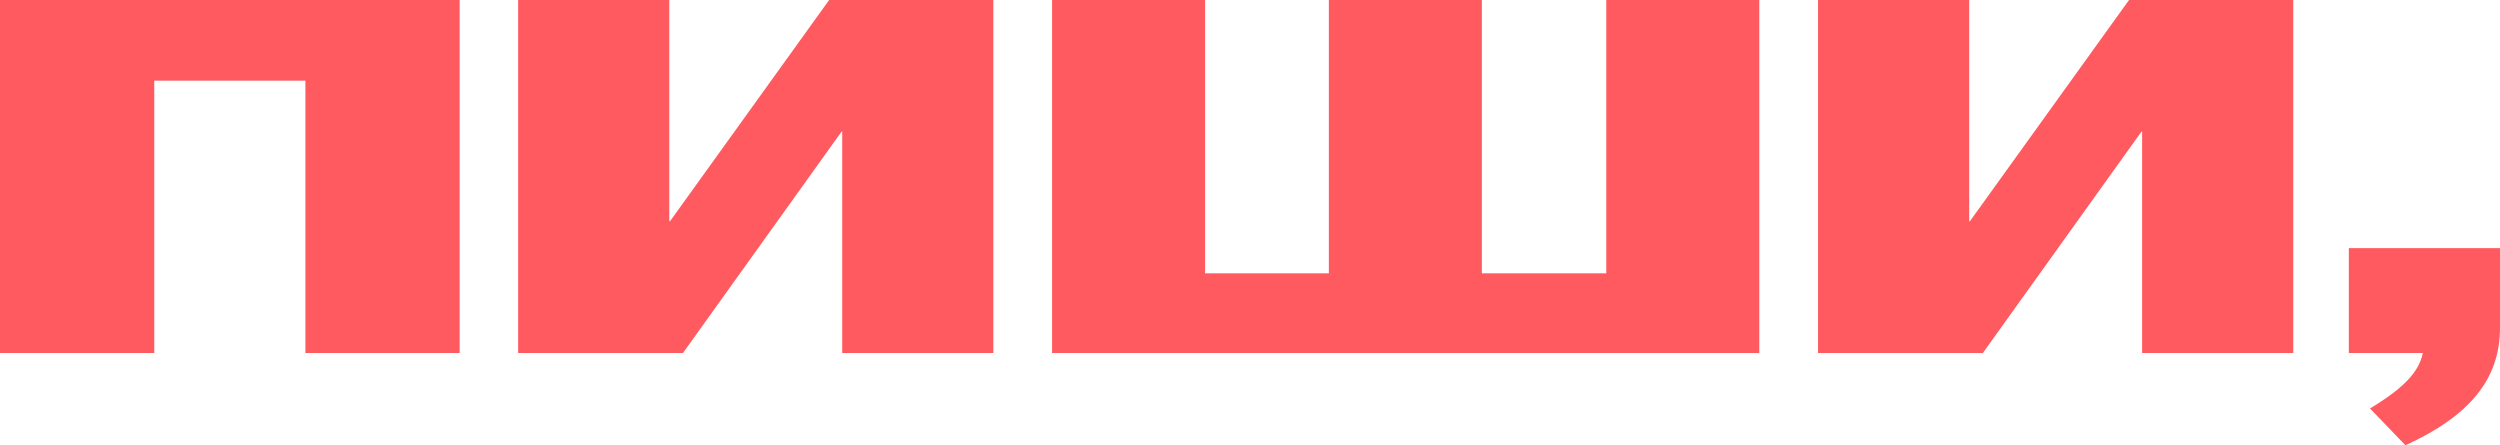 <?xml version="1.0" encoding="UTF-8"?> <svg xmlns="http://www.w3.org/2000/svg" viewBox="0 0 1078.00 192.00" data-guides="{&quot;vertical&quot;:[],&quot;horizontal&quot;:[4356]}"><path fill="#ff5a5f" stroke="none" fill-opacity="1" stroke-width="1" stroke-opacity="1" id="tSvg87eb7fe2fb" title="Path 1" d="M1021.94 176.127C1037.5 166.777 1043.13 159.819 1044.74 152.208C1034.1 152.208 1023.46 152.208 1012.82 152.208C1012.82 137.132 1012.82 122.057 1012.82 106.981C1034.547 106.981 1056.273 106.981 1078 106.981C1078 118.433 1078 129.884 1078 141.336C1078 163.515 1064.86 179.388 1037.23 192C1032.133 186.709 1027.037 181.418 1021.94 176.127Z"></path><path fill="#ff5a5f" stroke="none" fill-opacity="1" stroke-width="1" stroke-opacity="1" id="tSvg11bed4ce2fe" title="Path 2" d="M783.938 152.208C783.938 101.472 783.938 50.736 783.938 0C805.663 0 827.387 0 849.112 0C849.112 31.819 849.112 63.638 849.112 95.456C849.202 95.456 849.291 95.456 849.381 95.456C872.268 63.638 895.155 31.819 918.042 0C941.645 0 965.247 0 988.85 0C988.85 50.736 988.85 101.472 988.85 152.208C967.125 152.208 945.4 152.208 923.675 152.208C923.675 120.389 923.675 88.57 923.675 56.752C923.585 56.752 923.496 56.752 923.406 56.752C900.608 88.57 877.811 120.389 855.013 152.208C831.321 152.208 807.63 152.208 783.938 152.208Z"></path><path fill="#ff5a5f" stroke="none" fill-opacity="1" stroke-width="1" stroke-opacity="1" id="tSvg7342df00e5" title="Path 3" d="M453.652 152.208C453.652 101.472 453.652 50.736 453.652 0C475.645 0 497.639 0 519.632 0C519.632 39.284 519.632 78.568 519.632 117.852C537.423 117.852 555.215 117.852 573.006 117.852C573.006 78.568 573.006 39.284 573.006 0C594.999 0 616.992 0 638.985 0C638.985 39.284 638.985 78.568 638.985 117.852C656.866 117.852 674.746 117.852 692.627 117.852C692.627 78.568 692.627 39.284 692.627 0C714.62 0 736.613 0 758.606 0C758.606 50.736 758.606 101.472 758.606 152.208C656.955 152.208 555.303 152.208 453.652 152.208Z"></path><path fill="#ff5a5f" stroke="none" fill-opacity="1" stroke-width="1" stroke-opacity="1" id="tSvg12570370ecf" title="Path 4" d="M223.422 152.208C223.422 101.472 223.422 50.736 223.422 0C245.147 0 266.872 0 288.597 0C288.597 31.819 288.597 63.638 288.597 95.456C288.686 95.456 288.776 95.456 288.865 95.456C311.752 63.638 334.64 31.819 357.527 0C381.129 0 404.732 0 428.334 0C428.334 50.736 428.334 101.472 428.334 152.208C406.609 152.208 384.884 152.208 363.159 152.208C363.159 120.389 363.159 88.57 363.159 56.752C363.07 56.752 362.98 56.752 362.891 56.752C340.093 88.57 317.295 120.389 294.497 152.208C270.805 152.208 247.114 152.208 223.422 152.208Z"></path><path fill="#ff5a5f" stroke="none" fill-opacity="1" stroke-width="1" stroke-opacity="1" id="tSvgcb7c4a03a" title="Path 5" d="M0 152.208C0 101.472 0 50.736 0 0C66.069 0 132.138 0 198.207 0C198.207 50.736 198.207 101.472 198.207 152.208C176.035 152.208 153.863 152.208 131.691 152.208C131.691 113.069 131.691 73.93 131.691 34.79C109.966 34.79 88.241 34.79 66.516 34.79C66.516 73.93 66.516 113.069 66.516 152.208C44.344 152.208 22.172 152.208 0 152.208Z"></path><defs></defs></svg> 